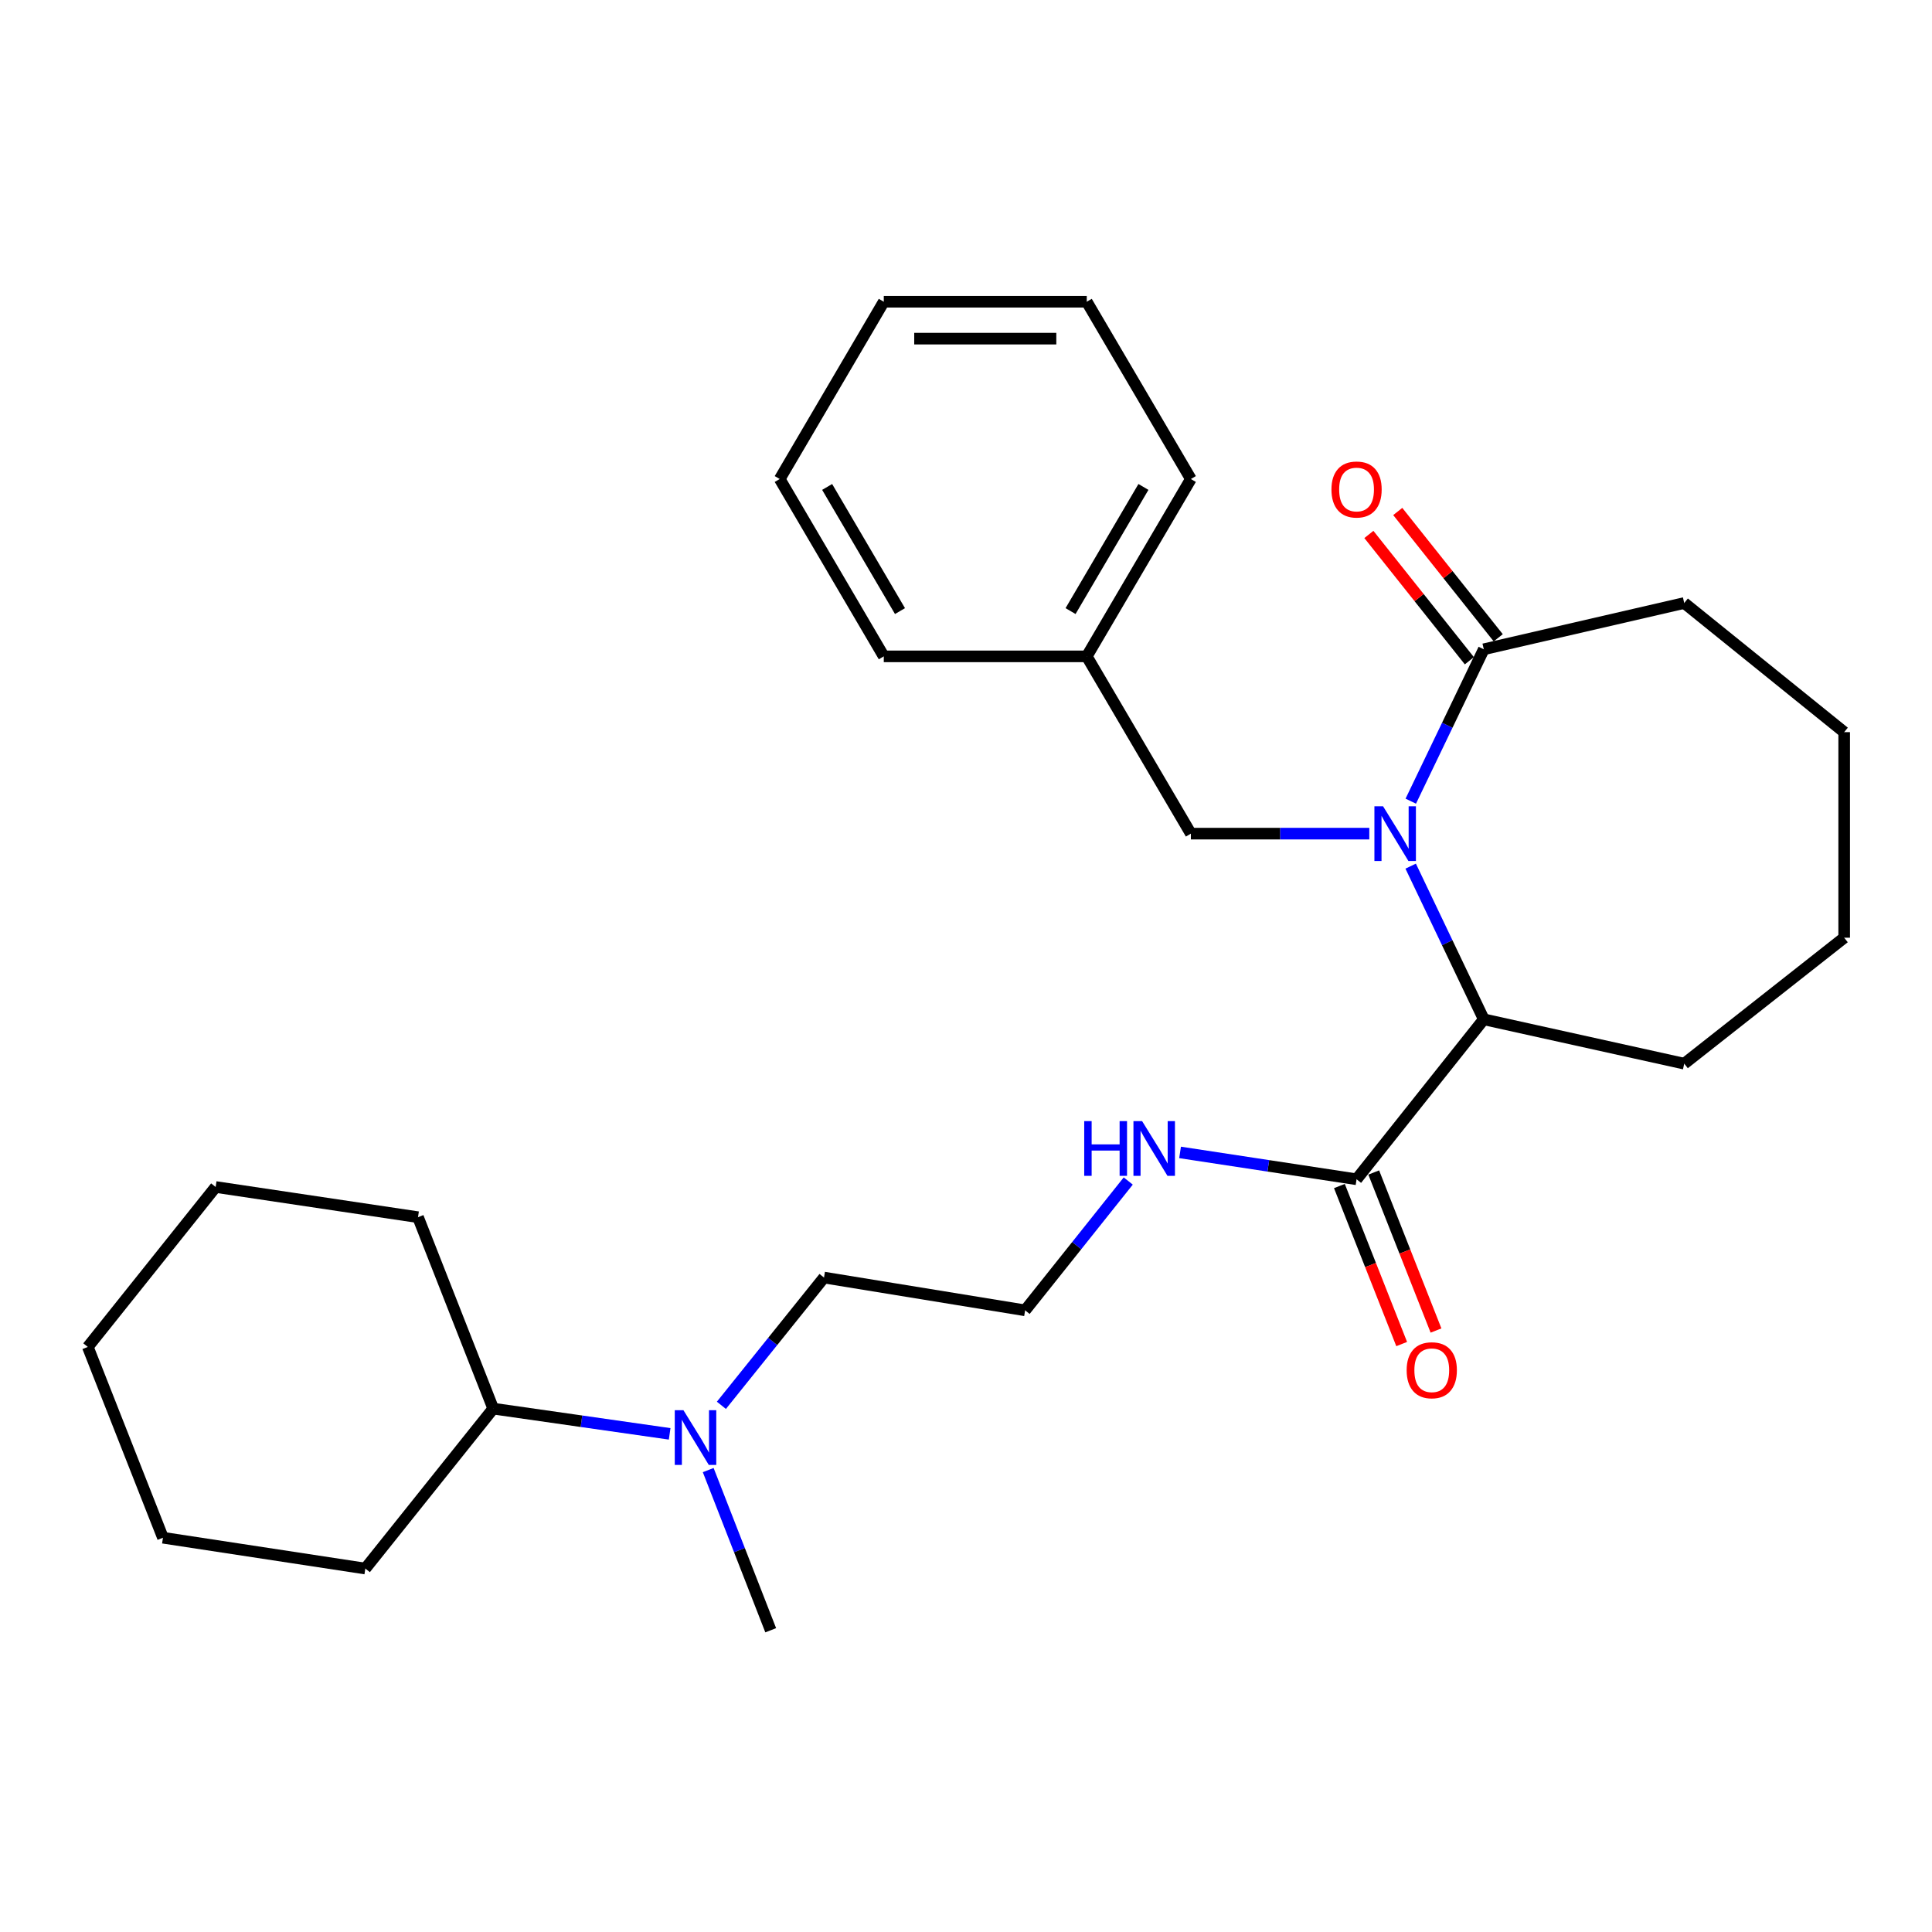 <?xml version='1.0' encoding='iso-8859-1'?>
<svg version='1.1' baseProfile='full'
              xmlns='http://www.w3.org/2000/svg'
                      xmlns:rdkit='http://www.rdkit.org/xml'
                      xmlns:xlink='http://www.w3.org/1999/xlink'
                  xml:space='preserve'
width='1000px' height='1000px' viewBox='0 0 1000 1000'>
<!-- END OF HEADER -->
<rect style='opacity:1.0;fill:#FFFFFF;stroke:none' width='1000' height='1000' x='0' y='0'> </rect>
<path class='bond-0' d='M 730.163,448.313 L 749.086,487.955' style='fill:none;fill-rule:evenodd;stroke:#0000FF;stroke-width:6px;stroke-linecap:butt;stroke-linejoin:miter;stroke-opacity:1' />
<path class='bond-0' d='M 749.086,487.955 L 768.01,527.597' style='fill:none;fill-rule:evenodd;stroke:#000000;stroke-width:6px;stroke-linecap:butt;stroke-linejoin:miter;stroke-opacity:1' />
<path class='bond-1' d='M 730.212,414.684 L 749.111,375.374' style='fill:none;fill-rule:evenodd;stroke:#0000FF;stroke-width:6px;stroke-linecap:butt;stroke-linejoin:miter;stroke-opacity:1' />
<path class='bond-1' d='M 749.111,375.374 L 768.01,336.064' style='fill:none;fill-rule:evenodd;stroke:#000000;stroke-width:6px;stroke-linecap:butt;stroke-linejoin:miter;stroke-opacity:1' />
<path class='bond-3' d='M 708.749,431.491 L 662.57,431.491' style='fill:none;fill-rule:evenodd;stroke:#0000FF;stroke-width:6px;stroke-linecap:butt;stroke-linejoin:miter;stroke-opacity:1' />
<path class='bond-3' d='M 662.57,431.491 L 616.392,431.491' style='fill:none;fill-rule:evenodd;stroke:#000000;stroke-width:6px;stroke-linecap:butt;stroke-linejoin:miter;stroke-opacity:1' />
<path class='bond-2' d='M 768.01,527.597 L 702.153,610.387' style='fill:none;fill-rule:evenodd;stroke:#000000;stroke-width:6px;stroke-linecap:butt;stroke-linejoin:miter;stroke-opacity:1' />
<path class='bond-12' d='M 768.01,527.597 L 871.755,550.557' style='fill:none;fill-rule:evenodd;stroke:#000000;stroke-width:6px;stroke-linecap:butt;stroke-linejoin:miter;stroke-opacity:1' />
<path class='bond-4' d='M 775.483,330.119 L 749.478,297.431' style='fill:none;fill-rule:evenodd;stroke:#000000;stroke-width:6px;stroke-linecap:butt;stroke-linejoin:miter;stroke-opacity:1' />
<path class='bond-4' d='M 749.478,297.431 L 723.473,264.744' style='fill:none;fill-rule:evenodd;stroke:#FF0000;stroke-width:6px;stroke-linecap:butt;stroke-linejoin:miter;stroke-opacity:1' />
<path class='bond-4' d='M 760.537,342.009 L 734.532,309.321' style='fill:none;fill-rule:evenodd;stroke:#000000;stroke-width:6px;stroke-linecap:butt;stroke-linejoin:miter;stroke-opacity:1' />
<path class='bond-4' d='M 734.532,309.321 L 708.527,276.634' style='fill:none;fill-rule:evenodd;stroke:#FF0000;stroke-width:6px;stroke-linecap:butt;stroke-linejoin:miter;stroke-opacity:1' />
<path class='bond-11' d='M 768.01,336.064 L 871.755,312.117' style='fill:none;fill-rule:evenodd;stroke:#000000;stroke-width:6px;stroke-linecap:butt;stroke-linejoin:miter;stroke-opacity:1' />
<path class='bond-5' d='M 693.269,613.888 L 709.389,654.786' style='fill:none;fill-rule:evenodd;stroke:#000000;stroke-width:6px;stroke-linecap:butt;stroke-linejoin:miter;stroke-opacity:1' />
<path class='bond-5' d='M 709.389,654.786 L 725.508,695.683' style='fill:none;fill-rule:evenodd;stroke:#FF0000;stroke-width:6px;stroke-linecap:butt;stroke-linejoin:miter;stroke-opacity:1' />
<path class='bond-5' d='M 711.037,606.886 L 727.156,647.783' style='fill:none;fill-rule:evenodd;stroke:#000000;stroke-width:6px;stroke-linecap:butt;stroke-linejoin:miter;stroke-opacity:1' />
<path class='bond-5' d='M 727.156,647.783 L 743.276,688.68' style='fill:none;fill-rule:evenodd;stroke:#FF0000;stroke-width:6px;stroke-linecap:butt;stroke-linejoin:miter;stroke-opacity:1' />
<path class='bond-7' d='M 702.153,610.387 L 656.477,603.437' style='fill:none;fill-rule:evenodd;stroke:#000000;stroke-width:6px;stroke-linecap:butt;stroke-linejoin:miter;stroke-opacity:1' />
<path class='bond-7' d='M 656.477,603.437 L 610.8,596.488' style='fill:none;fill-rule:evenodd;stroke:#0000FF;stroke-width:6px;stroke-linecap:butt;stroke-linejoin:miter;stroke-opacity:1' />
<path class='bond-9' d='M 616.392,431.491 L 562.504,339.735' style='fill:none;fill-rule:evenodd;stroke:#000000;stroke-width:6px;stroke-linecap:butt;stroke-linejoin:miter;stroke-opacity:1' />
<path class='bond-6' d='M 373.396,727.394 L 399.95,694.328' style='fill:none;fill-rule:evenodd;stroke:#0000FF;stroke-width:6px;stroke-linecap:butt;stroke-linejoin:miter;stroke-opacity:1' />
<path class='bond-6' d='M 399.95,694.328 L 426.504,661.262' style='fill:none;fill-rule:evenodd;stroke:#000000;stroke-width:6px;stroke-linecap:butt;stroke-linejoin:miter;stroke-opacity:1' />
<path class='bond-8' d='M 346.616,742.16 L 300.953,735.632' style='fill:none;fill-rule:evenodd;stroke:#0000FF;stroke-width:6px;stroke-linecap:butt;stroke-linejoin:miter;stroke-opacity:1' />
<path class='bond-8' d='M 300.953,735.632 L 255.29,729.103' style='fill:none;fill-rule:evenodd;stroke:#000000;stroke-width:6px;stroke-linecap:butt;stroke-linejoin:miter;stroke-opacity:1' />
<path class='bond-14' d='M 366.569,760.91 L 382.744,802.365' style='fill:none;fill-rule:evenodd;stroke:#0000FF;stroke-width:6px;stroke-linecap:butt;stroke-linejoin:miter;stroke-opacity:1' />
<path class='bond-14' d='M 382.744,802.365 L 398.918,843.819' style='fill:none;fill-rule:evenodd;stroke:#000000;stroke-width:6px;stroke-linecap:butt;stroke-linejoin:miter;stroke-opacity:1' />
<path class='bond-10' d='M 583.982,611.29 L 557.291,644.759' style='fill:none;fill-rule:evenodd;stroke:#0000FF;stroke-width:6px;stroke-linecap:butt;stroke-linejoin:miter;stroke-opacity:1' />
<path class='bond-10' d='M 557.291,644.759 L 530.599,678.228' style='fill:none;fill-rule:evenodd;stroke:#000000;stroke-width:6px;stroke-linecap:butt;stroke-linejoin:miter;stroke-opacity:1' />
<path class='bond-15' d='M 255.29,729.103 L 216.361,630.016' style='fill:none;fill-rule:evenodd;stroke:#000000;stroke-width:6px;stroke-linecap:butt;stroke-linejoin:miter;stroke-opacity:1' />
<path class='bond-16' d='M 255.29,729.103 L 189.093,811.883' style='fill:none;fill-rule:evenodd;stroke:#000000;stroke-width:6px;stroke-linecap:butt;stroke-linejoin:miter;stroke-opacity:1' />
<path class='bond-17' d='M 562.504,339.735 L 616.392,247.937' style='fill:none;fill-rule:evenodd;stroke:#000000;stroke-width:6px;stroke-linecap:butt;stroke-linejoin:miter;stroke-opacity:1' />
<path class='bond-17' d='M 554.117,316.297 L 591.839,252.038' style='fill:none;fill-rule:evenodd;stroke:#000000;stroke-width:6px;stroke-linecap:butt;stroke-linejoin:miter;stroke-opacity:1' />
<path class='bond-18' d='M 562.504,339.735 L 457.443,339.735' style='fill:none;fill-rule:evenodd;stroke:#000000;stroke-width:6px;stroke-linecap:butt;stroke-linejoin:miter;stroke-opacity:1' />
<path class='bond-13' d='M 530.599,678.228 L 426.504,661.262' style='fill:none;fill-rule:evenodd;stroke:#000000;stroke-width:6px;stroke-linecap:butt;stroke-linejoin:miter;stroke-opacity:1' />
<path class='bond-19' d='M 871.755,312.117 L 954.545,378.96' style='fill:none;fill-rule:evenodd;stroke:#000000;stroke-width:6px;stroke-linecap:butt;stroke-linejoin:miter;stroke-opacity:1' />
<path class='bond-20' d='M 871.755,550.557 L 954.545,485.358' style='fill:none;fill-rule:evenodd;stroke:#000000;stroke-width:6px;stroke-linecap:butt;stroke-linejoin:miter;stroke-opacity:1' />
<path class='bond-21' d='M 216.361,630.016 L 111.619,614.387' style='fill:none;fill-rule:evenodd;stroke:#000000;stroke-width:6px;stroke-linecap:butt;stroke-linejoin:miter;stroke-opacity:1' />
<path class='bond-22' d='M 189.093,811.883 L 84.351,795.925' style='fill:none;fill-rule:evenodd;stroke:#000000;stroke-width:6px;stroke-linecap:butt;stroke-linejoin:miter;stroke-opacity:1' />
<path class='bond-24' d='M 616.392,247.937 L 562.504,156.181' style='fill:none;fill-rule:evenodd;stroke:#000000;stroke-width:6px;stroke-linecap:butt;stroke-linejoin:miter;stroke-opacity:1' />
<path class='bond-23' d='M 457.443,339.735 L 403.576,247.937' style='fill:none;fill-rule:evenodd;stroke:#000000;stroke-width:6px;stroke-linecap:butt;stroke-linejoin:miter;stroke-opacity:1' />
<path class='bond-23' d='M 465.835,316.3 L 428.128,252.041' style='fill:none;fill-rule:evenodd;stroke:#000000;stroke-width:6px;stroke-linecap:butt;stroke-linejoin:miter;stroke-opacity:1' />
<path class='bond-27' d='M 954.545,378.96 L 954.545,485.358' style='fill:none;fill-rule:evenodd;stroke:#000000;stroke-width:6px;stroke-linecap:butt;stroke-linejoin:miter;stroke-opacity:1' />
<path class='bond-29' d='M 111.619,614.387 L 45.455,697.177' style='fill:none;fill-rule:evenodd;stroke:#000000;stroke-width:6px;stroke-linecap:butt;stroke-linejoin:miter;stroke-opacity:1' />
<path class='bond-26' d='M 84.351,795.925 L 45.455,697.177' style='fill:none;fill-rule:evenodd;stroke:#000000;stroke-width:6px;stroke-linecap:butt;stroke-linejoin:miter;stroke-opacity:1' />
<path class='bond-25' d='M 403.576,247.937 L 457.443,156.181' style='fill:none;fill-rule:evenodd;stroke:#000000;stroke-width:6px;stroke-linecap:butt;stroke-linejoin:miter;stroke-opacity:1' />
<path class='bond-28' d='M 562.504,156.181 L 457.443,156.181' style='fill:none;fill-rule:evenodd;stroke:#000000;stroke-width:6px;stroke-linecap:butt;stroke-linejoin:miter;stroke-opacity:1' />
<path class='bond-28' d='M 546.745,175.279 L 473.202,175.279' style='fill:none;fill-rule:evenodd;stroke:#000000;stroke-width:6px;stroke-linecap:butt;stroke-linejoin:miter;stroke-opacity:1' />
<path  class='atom-0' d='M 715.872 417.331
L 725.152 432.331
Q 726.072 433.811, 727.552 436.491
Q 729.032 439.171, 729.112 439.331
L 729.112 417.331
L 732.872 417.331
L 732.872 445.651
L 728.992 445.651
L 719.032 429.251
Q 717.872 427.331, 716.632 425.131
Q 715.432 422.931, 715.072 422.251
L 715.072 445.651
L 711.392 445.651
L 711.392 417.331
L 715.872 417.331
' fill='#0000FF'/>
<path  class='atom-5' d='M 689.153 253.364
Q 689.153 246.564, 692.513 242.764
Q 695.873 238.964, 702.153 238.964
Q 708.433 238.964, 711.793 242.764
Q 715.153 246.564, 715.153 253.364
Q 715.153 260.244, 711.753 264.164
Q 708.353 268.044, 702.153 268.044
Q 695.913 268.044, 692.513 264.164
Q 689.153 260.284, 689.153 253.364
M 702.153 264.844
Q 706.473 264.844, 708.793 261.964
Q 711.153 259.044, 711.153 253.364
Q 711.153 247.804, 708.793 245.004
Q 706.473 242.164, 702.153 242.164
Q 697.833 242.164, 695.473 244.964
Q 693.153 247.764, 693.153 253.364
Q 693.153 259.084, 695.473 261.964
Q 697.833 264.844, 702.153 264.844
' fill='#FF0000'/>
<path  class='atom-6' d='M 728.082 709.236
Q 728.082 702.436, 731.442 698.636
Q 734.802 694.836, 741.082 694.836
Q 747.362 694.836, 750.722 698.636
Q 754.082 702.436, 754.082 709.236
Q 754.082 716.116, 750.682 720.036
Q 747.282 723.916, 741.082 723.916
Q 734.842 723.916, 731.442 720.036
Q 728.082 716.156, 728.082 709.236
M 741.082 720.716
Q 745.402 720.716, 747.722 717.836
Q 750.082 714.916, 750.082 709.236
Q 750.082 703.676, 747.722 700.876
Q 745.402 698.036, 741.082 698.036
Q 736.762 698.036, 734.402 700.836
Q 732.082 703.636, 732.082 709.236
Q 732.082 714.956, 734.402 717.836
Q 736.762 720.716, 741.082 720.716
' fill='#FF0000'/>
<path  class='atom-7' d='M 353.74 729.914
L 363.02 744.914
Q 363.94 746.394, 365.42 749.074
Q 366.9 751.754, 366.98 751.914
L 366.98 729.914
L 370.74 729.914
L 370.74 758.234
L 366.86 758.234
L 356.9 741.834
Q 355.74 739.914, 354.5 737.714
Q 353.3 735.514, 352.94 734.834
L 352.94 758.234
L 349.26 758.234
L 349.26 729.914
L 353.74 729.914
' fill='#0000FF'/>
<path  class='atom-8' d='M 561.191 580.291
L 565.031 580.291
L 565.031 592.331
L 579.511 592.331
L 579.511 580.291
L 583.351 580.291
L 583.351 608.611
L 579.511 608.611
L 579.511 595.531
L 565.031 595.531
L 565.031 608.611
L 561.191 608.611
L 561.191 580.291
' fill='#0000FF'/>
<path  class='atom-8' d='M 591.151 580.291
L 600.431 595.291
Q 601.351 596.771, 602.831 599.451
Q 604.311 602.131, 604.391 602.291
L 604.391 580.291
L 608.151 580.291
L 608.151 608.611
L 604.271 608.611
L 594.311 592.211
Q 593.151 590.291, 591.911 588.091
Q 590.711 585.891, 590.351 585.211
L 590.351 608.611
L 586.671 608.611
L 586.671 580.291
L 591.151 580.291
' fill='#0000FF'/>
</svg>
